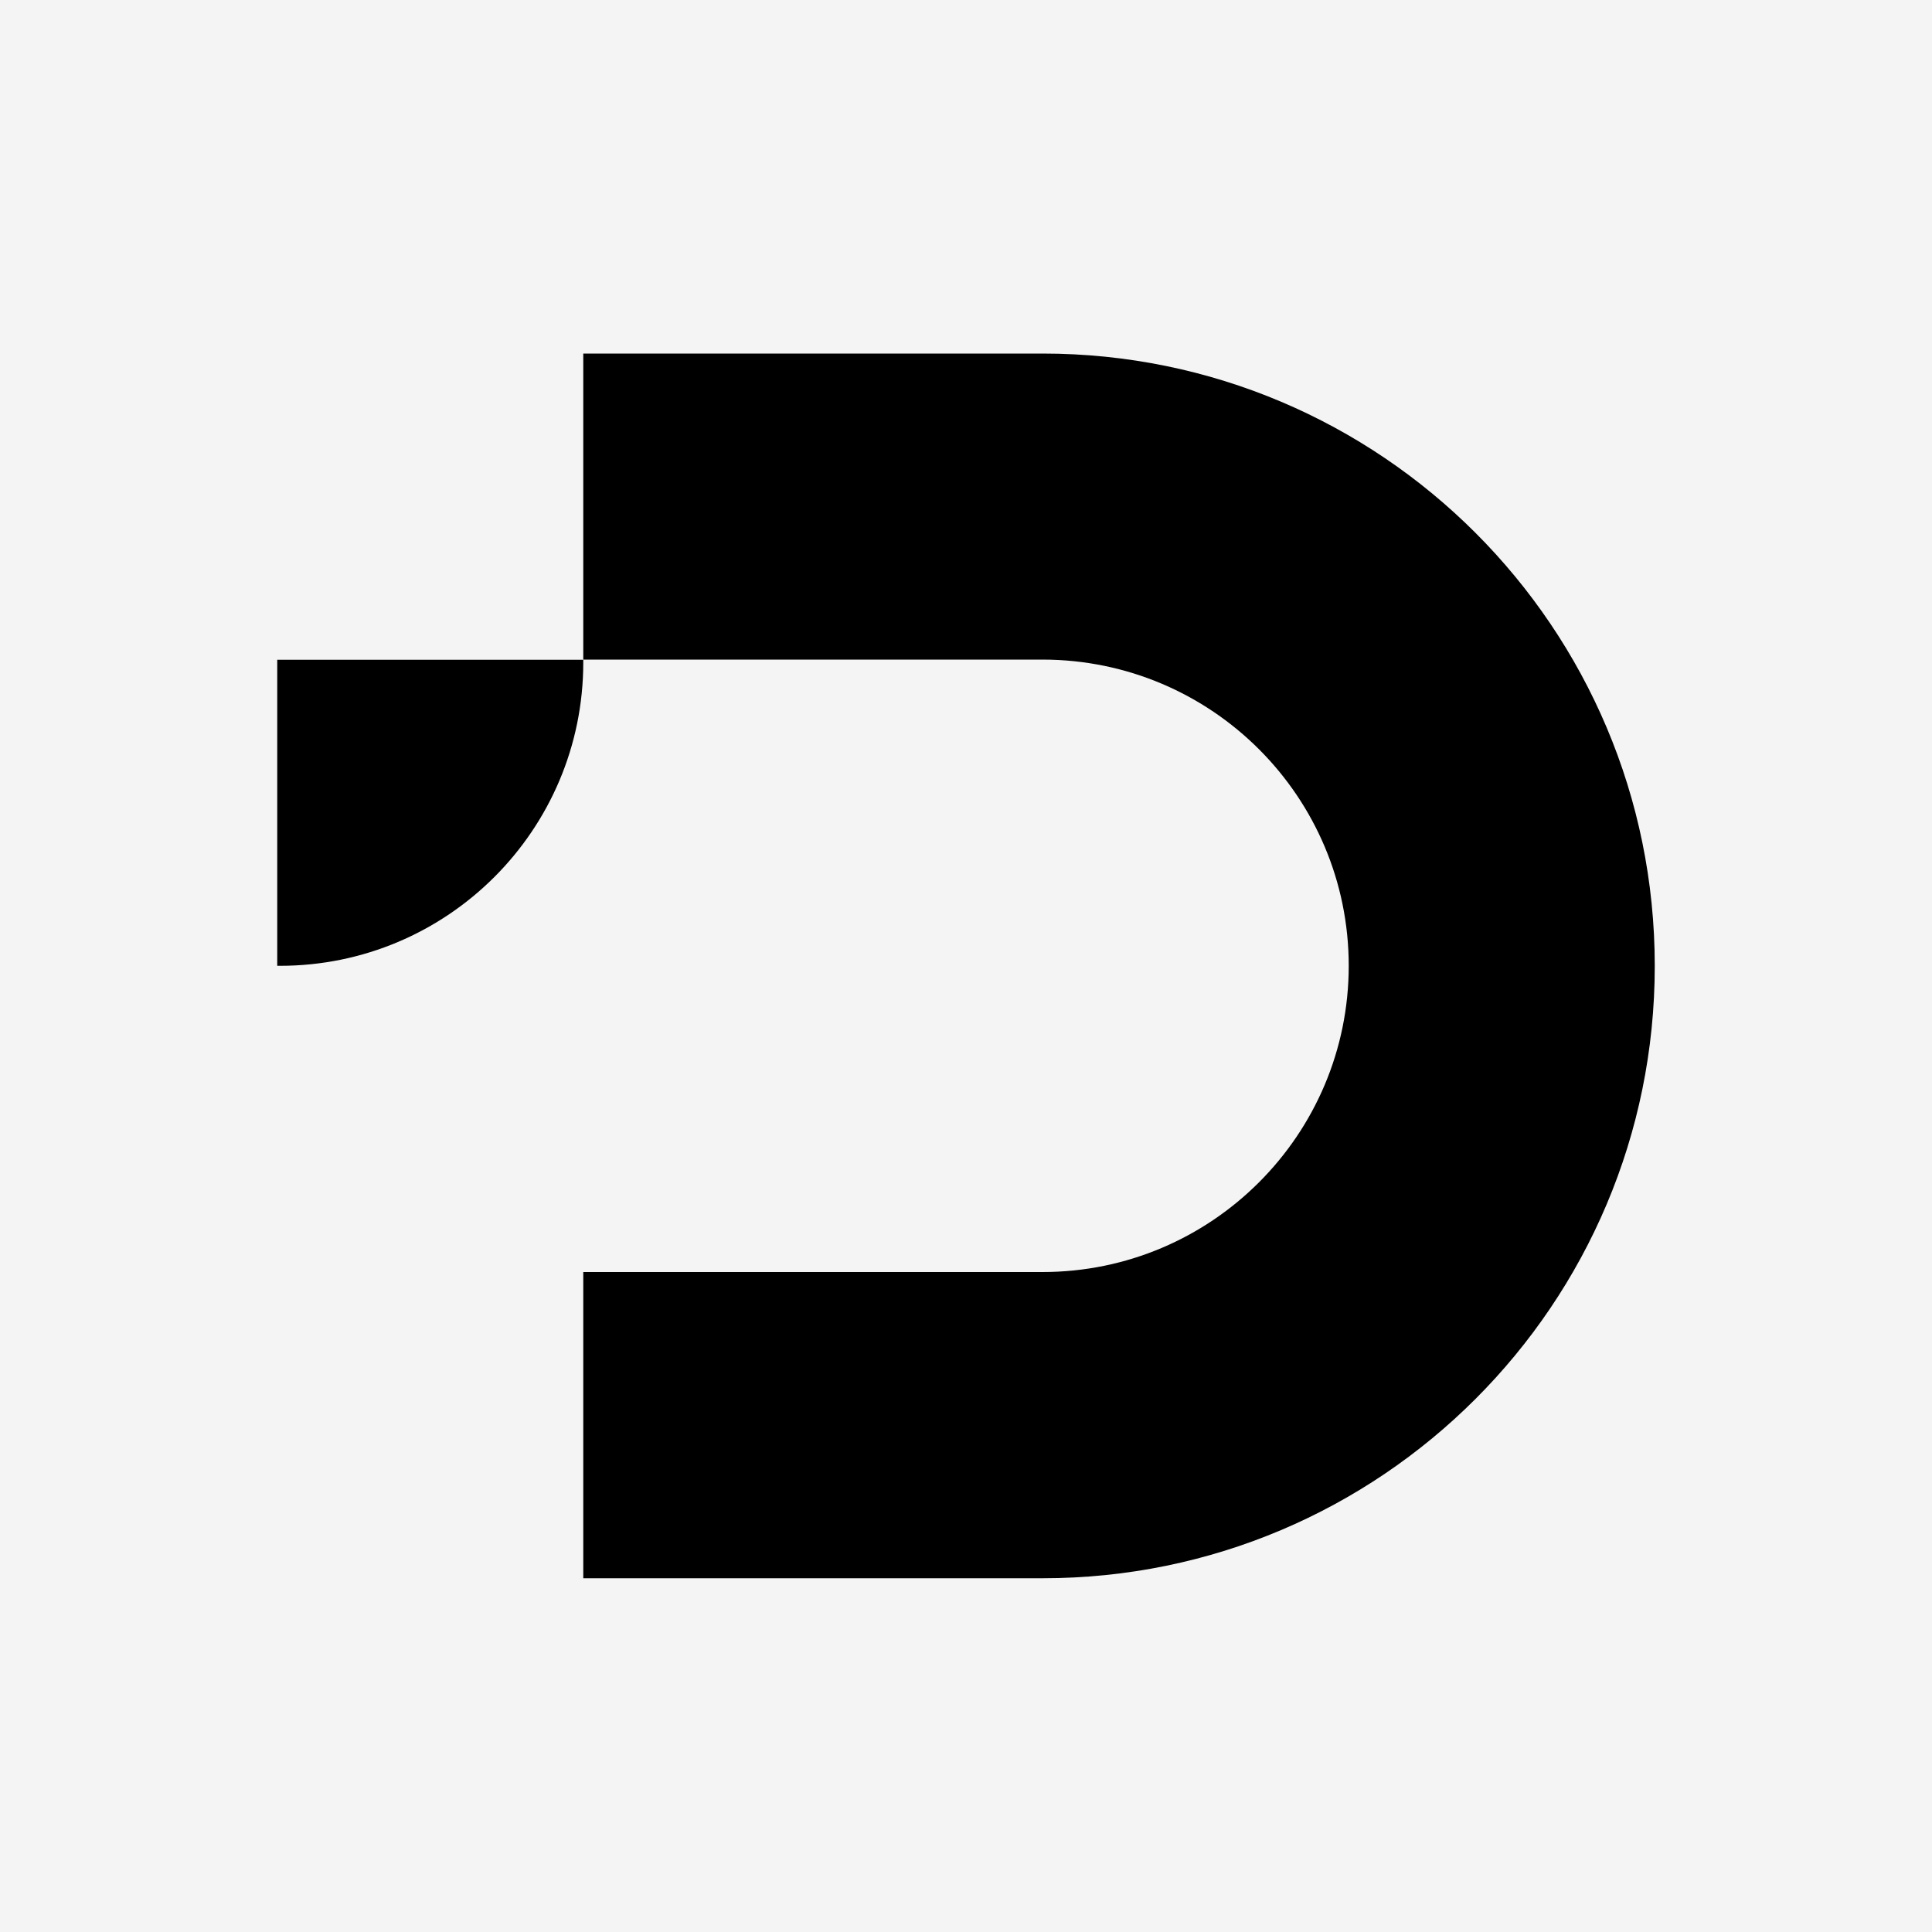 <svg viewBox="0 0 100 100" xmlns="http://www.w3.org/2000/svg" data-name="Layer 2" id="Layer_2">
  <defs>
    <style>
      .cls-1 {
        fill: #f4f4f4;
      }
    </style>
  </defs>
  <g id="background">
    <rect height="100" width="100" class="cls-1"></rect>
    <g>
      <path d="M14.35,49.99h.14c8.67,0,15.7-7.03,15.7-15.7v-.14h-15.84v15.84Z"></path>
      <path d="M85.65,50c0,17.5-14.18,31.69-31.68,31.69h0s-23.78,0-23.78,0v-15.85h23.77c8.75,0,15.85-7.1,15.85-15.85s-7.09-15.84-15.84-15.85h-23.78v-15.84h23.78c17.5,0,31.68,14.19,31.68,31.69Z"></path>
    </g>
  </g>
</svg>